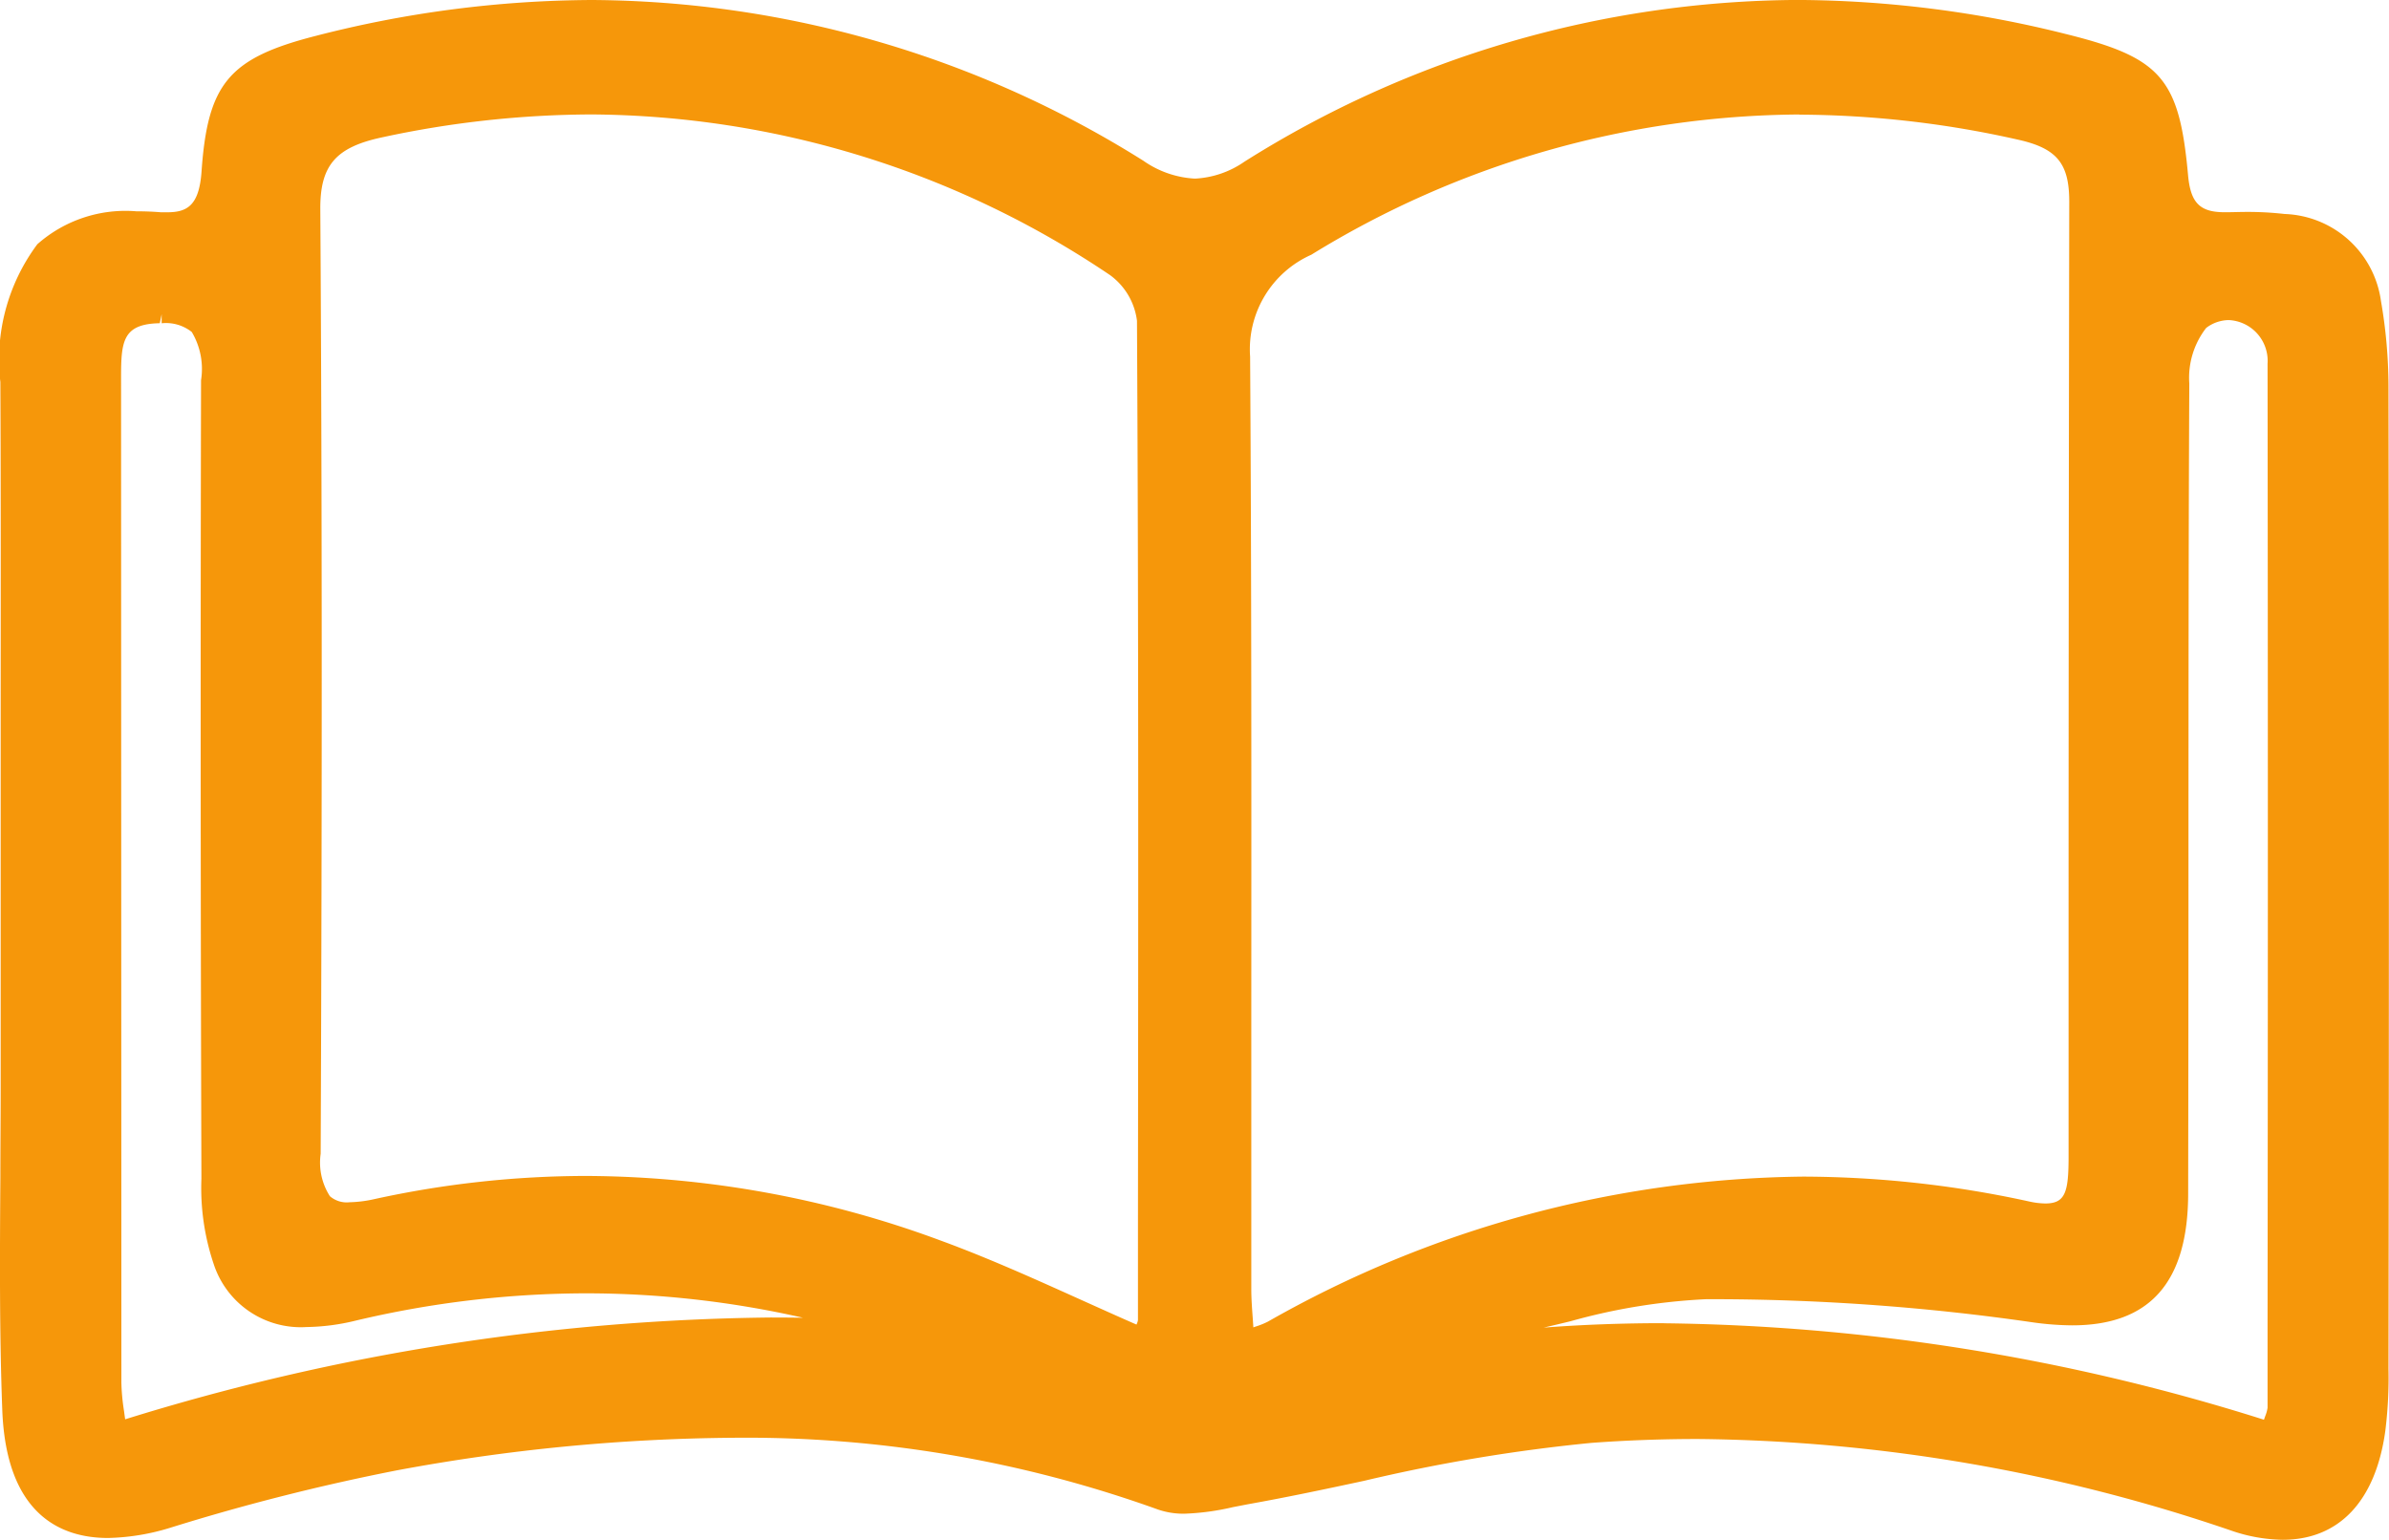 <svg xmlns="http://www.w3.org/2000/svg" width="46.331" height="29.87" viewBox="0 0 46.331 29.87"><defs><style>.a{fill:#f6970a;}</style></defs><path class="a" d="M-53.619-37.525a3.173,3.173,0,0,1-1-.179A32.855,32.855,0,0,0-64.961-39.48c-.688,0-1.381.025-2.061.075a32.981,32.981,0,0,0-4.411.736c-.749.161-1.5.32-2.25.454l-.295.057a4.836,4.836,0,0,1-.936.127,1.515,1.515,0,0,1-.522-.083,23.58,23.58,0,0,0-8.23-1.39,37,37,0,0,0-6.53.633,41.792,41.792,0,0,0-4.385,1.111,4.374,4.374,0,0,1-1.213.2c-.892,0-1.973-.431-2.05-2.484-.056-1.5-.047-3.028-.037-4.5,0-.631.007-1.263.006-1.894l0-6.852c0-2.231.005-4.463-.006-6.694a3.746,3.746,0,0,1,.717-2.673,2.578,2.578,0,0,1,1.919-.639c.15,0,.309.005.477.019.044,0,.084,0,.123,0,.387,0,.62-.13.666-.795.119-1.7.531-2.194,2.2-2.623a21.745,21.745,0,0,1,5.377-.7,20.306,20.306,0,0,1,10.689,3.119,1.912,1.912,0,0,0,1,.346,1.84,1.84,0,0,0,.958-.328,20.287,20.287,0,0,1,10.714-3.138,21.684,21.684,0,0,1,5.241.667c1.826.455,2.177.863,2.346,2.731.049.539.228.72.71.72.171,0,.29-.006.408-.006a6.308,6.308,0,0,1,.754.04,1.956,1.956,0,0,1,1.869,1.687,9.78,9.78,0,0,1,.146,1.644q.015,9.537,0,19.073a8.352,8.352,0,0,1-.063,1.214C-51.82-38.272-52.528-37.525-53.619-37.525Zm-12-4.2a39.993,39.993,0,0,1,11.637,1.871l.023-.066a.681.681,0,0,0,.047-.167l0-1.692q.011-9.281,0-18.562a.792.792,0,0,0-.751-.845.736.736,0,0,0-.44.153,1.579,1.579,0,0,0-.327,1.078c-.015,3.077-.015,6.154-.016,9.232q0,3.238-.006,6.474c0,1.725-.74,2.564-2.249,2.564a5.666,5.666,0,0,1-.786-.061,43.346,43.346,0,0,0-6.087-.446H-64.8a11.774,11.774,0,0,0-2.628.427q-.261.064-.522.124C-67.177-41.7-66.4-41.727-65.619-41.727Zm-29.17-19.4c-.72.013-.751.351-.751,1.053l.006,19.5a4.131,4.131,0,0,0,.052.554c.006.05.014.1.021.156a43.605,43.605,0,0,1,12.515-1.975q.316,0,.632.005a19.055,19.055,0,0,0-4.2-.474A19.477,19.477,0,0,0-91-41.774a4.222,4.222,0,0,1-.944.122,1.776,1.776,0,0,1-1.8-1.223,4.617,4.617,0,0,1-.238-1.653q-.024-7.745-.007-15.491a1.4,1.4,0,0,0-.18-.936.806.806,0,0,0-.584-.169V-61.3Zm31.8-4.049a18.239,18.239,0,0,0-9.469,2.721,2.008,2.008,0,0,0-1.186,1.976c.028,4.312.025,8.625.023,12.937v5.155c0,.183.014.366.03.588l.01.152.031-.012a1.551,1.551,0,0,0,.251-.1,21.406,21.406,0,0,1,10.373-2.813,20.7,20.7,0,0,1,4.385.481,1.543,1.543,0,0,0,.318.04c.39,0,.452-.218.452-.916V-48.9q0-7.291.013-14.581c0-.745-.239-1.038-1-1.206A19.561,19.561,0,0,0-62.994-65.171ZM-86.516-44.583a19.967,19.967,0,0,1,6.862,1.25c.924.338,1.839.751,2.724,1.15.359.161.718.324,1.082.483a.31.31,0,0,0,.029-.085l0-1.858c.006-5.843.013-11.686-.019-17.529a1.294,1.294,0,0,0-.522-.886,18.168,18.168,0,0,0-10.052-3.117,19.445,19.445,0,0,0-4.073.446c-.9.193-1.2.549-1.191,1.409.034,5.416.036,11.233.007,18.307a1.207,1.207,0,0,0,.179.823.5.5,0,0,0,.383.117,2.426,2.426,0,0,0,.49-.063A19.264,19.264,0,0,1-86.516-44.583Z" transform="translate(97.888 67.395)"/></svg>